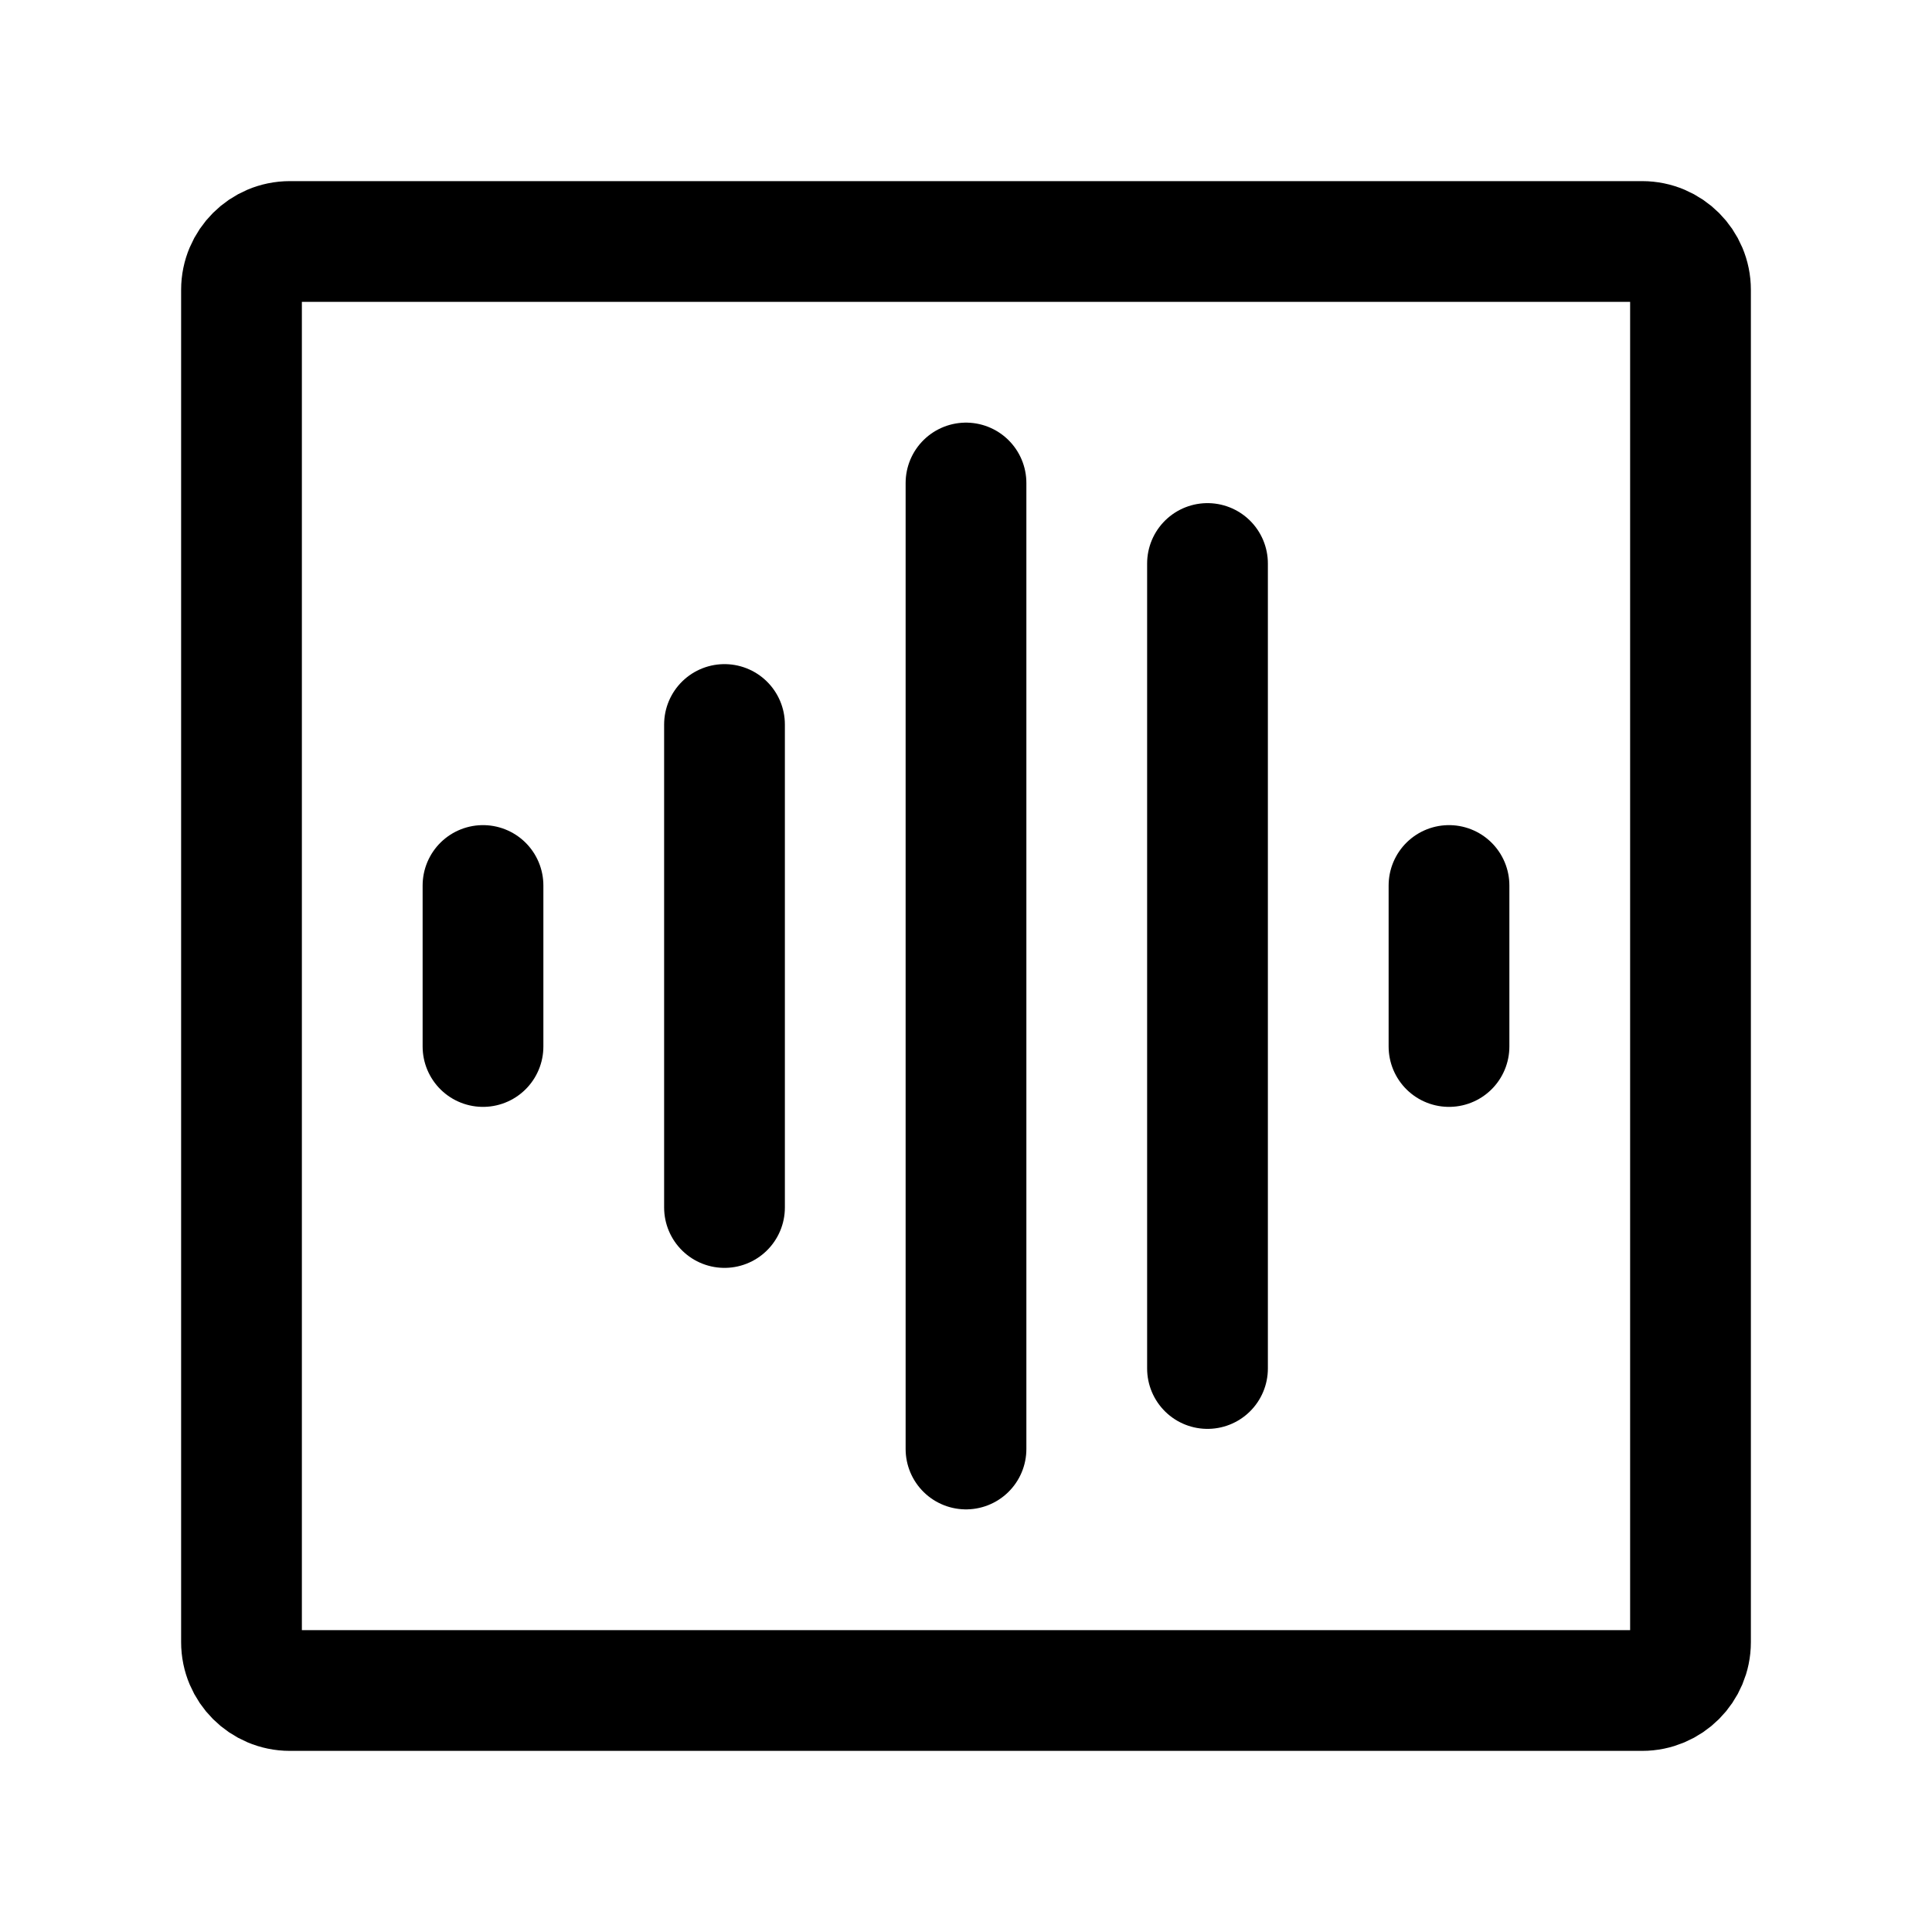<svg width="24" height="24" stroke-width="1.5" viewBox="0 0 24 24" fill="none" xmlns="http://www.w3.org/2000/svg">
<path d="M21 3.6V20.4C21 20.731 20.731 21 20.4 21H3.6C3.269 21 3 20.731 3 20.4V3.6C3 3.269 3.269 3 3.6 3H20.4C20.731 3 21 3.269 21 3.6Z" stroke="currentColor" stroke-linecap="round" stroke-linejoin="round"/>
<path d="M12 6L12 18" stroke="currentColor" stroke-linecap="round" stroke-linejoin="round"/>
<path d="M9 9L9 15" stroke="currentColor" stroke-linecap="round" stroke-linejoin="round"/>
<path d="M18 11L18 13" stroke="currentColor" stroke-linecap="round" stroke-linejoin="round"/>
<path d="M6 11L6 13" stroke="currentColor" stroke-linecap="round" stroke-linejoin="round"/>
<path d="M15 7L15 17" stroke="currentColor" stroke-linecap="round" stroke-linejoin="round"/>
</svg>
